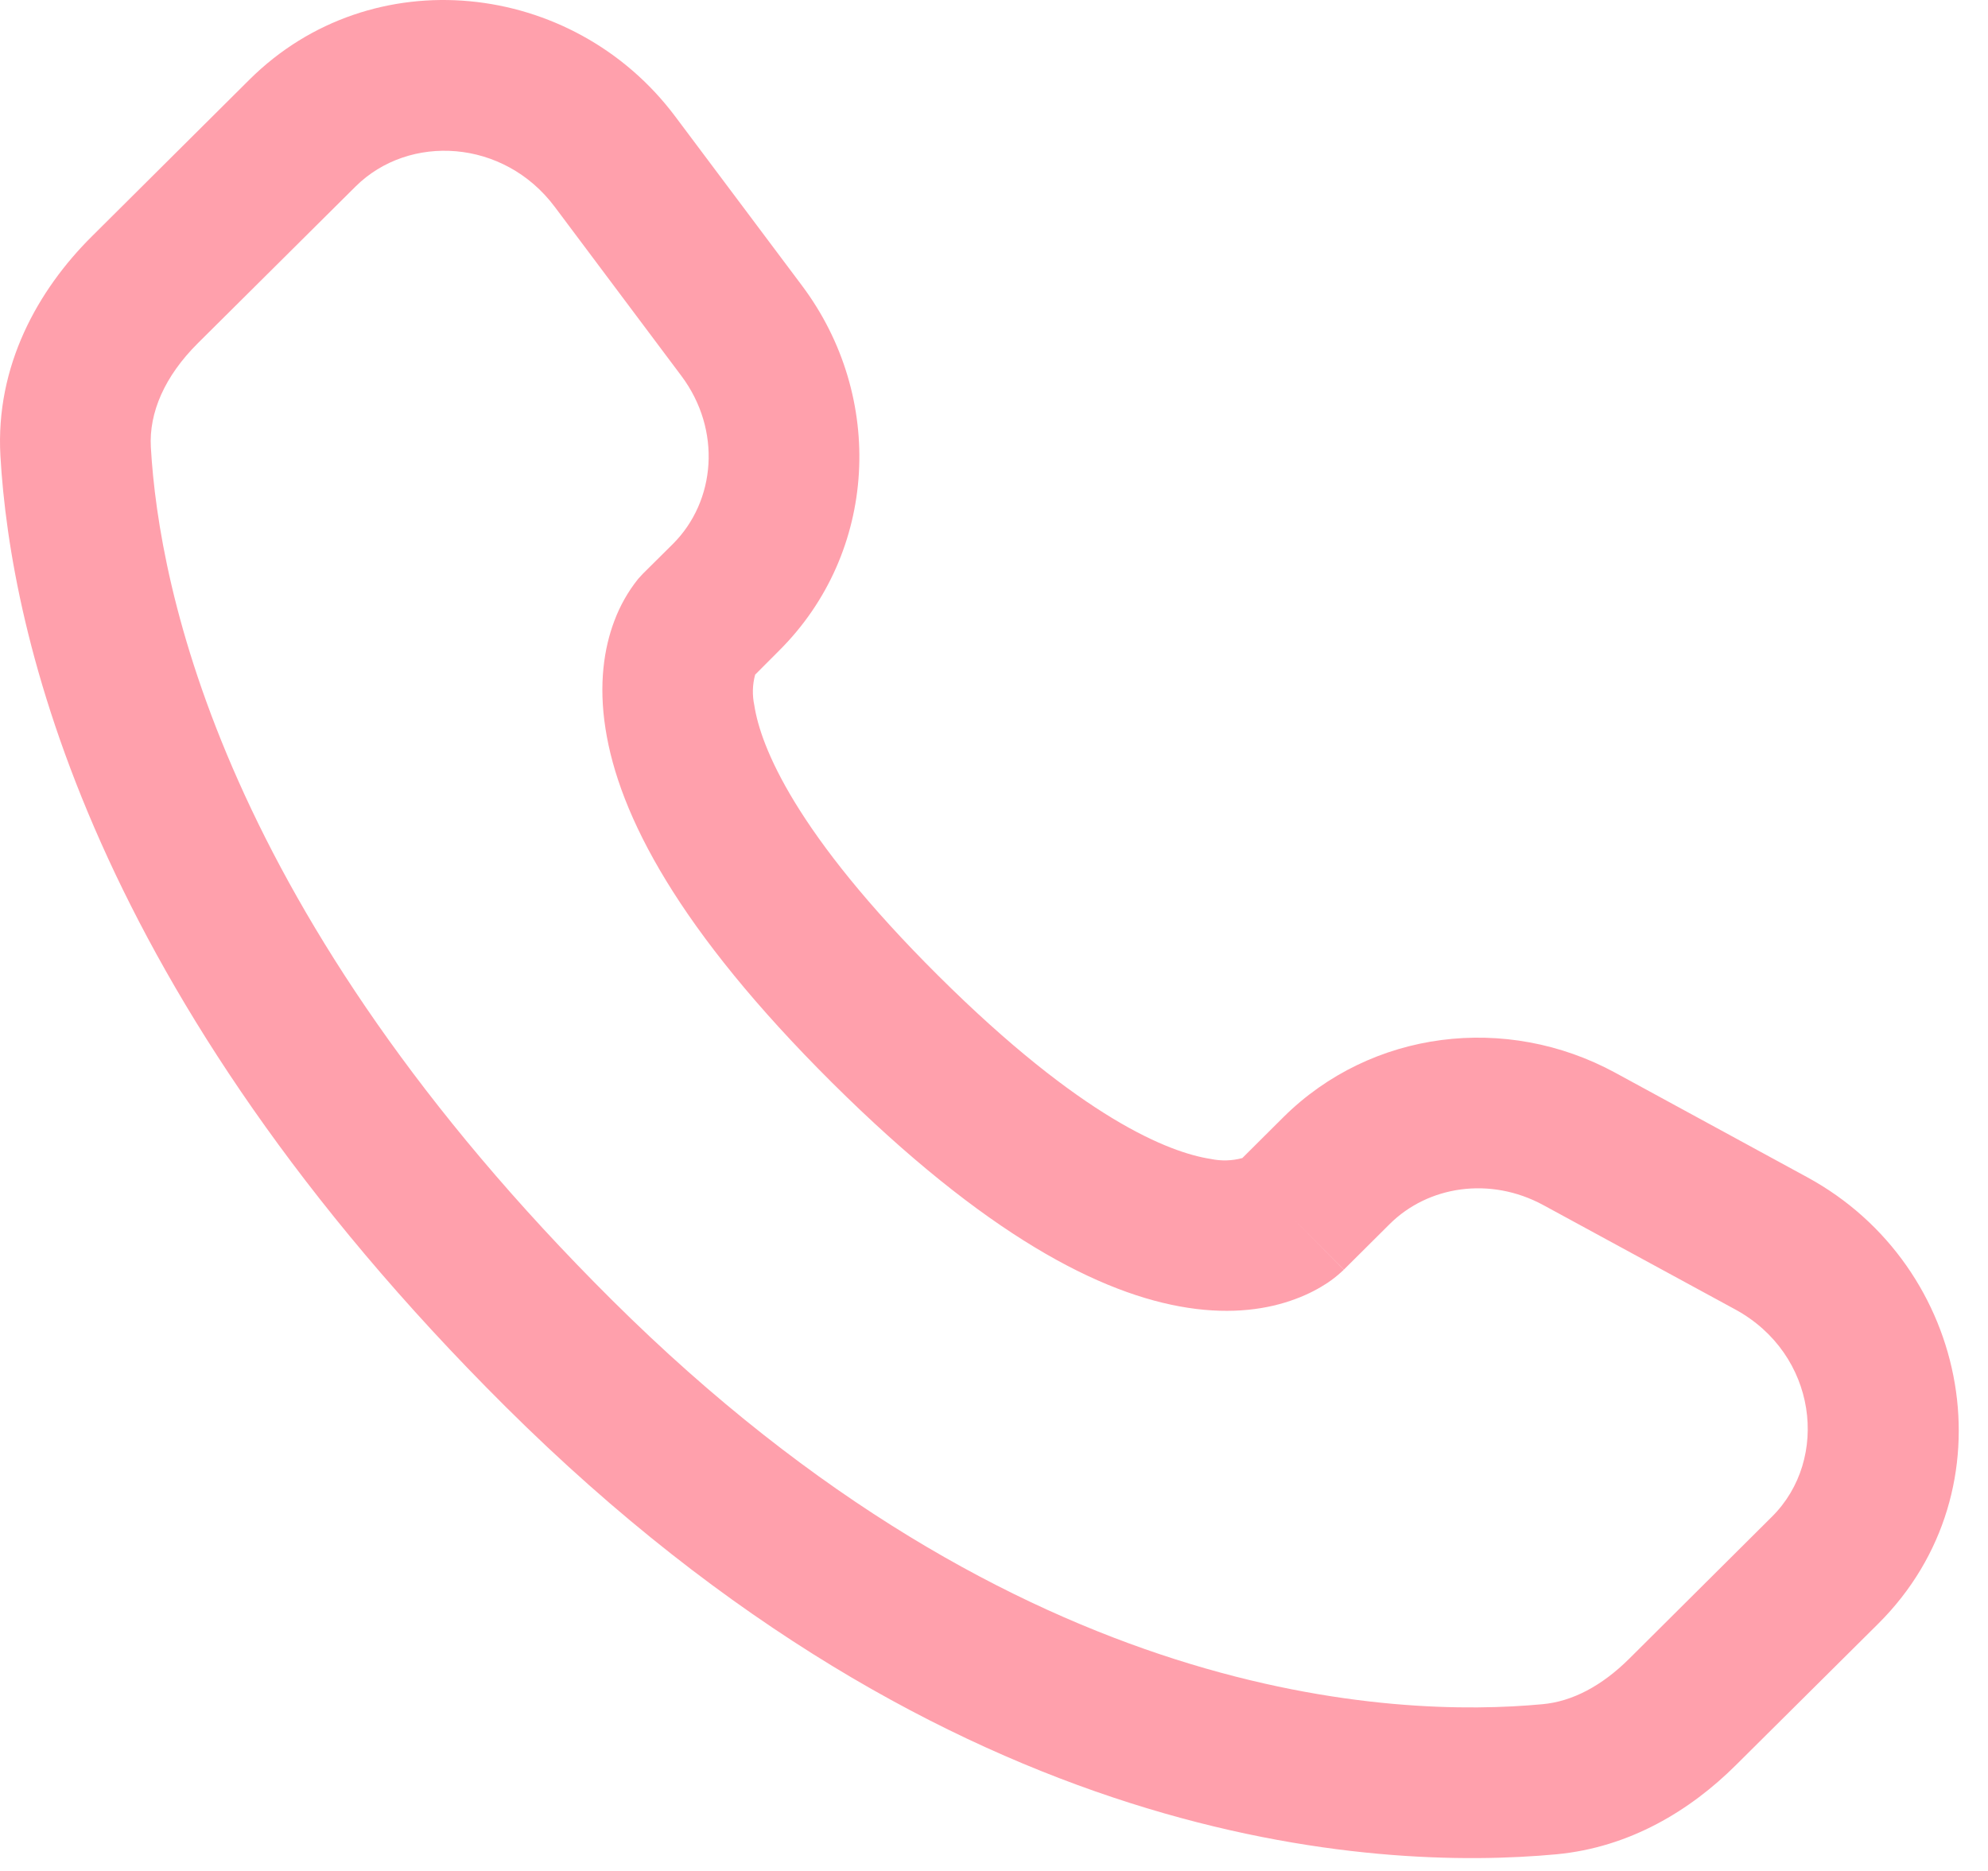 <svg width="34" height="32" viewBox="0 0 34 32" fill="none" xmlns="http://www.w3.org/2000/svg">
<path fill-rule="evenodd" clip-rule="evenodd" d="M4.265 1.363C6.356 -0.716 9.798 -0.346 11.549 1.993L13.717 4.886C15.143 6.789 15.015 9.448 13.323 11.13L12.915 11.539C12.868 11.711 12.864 11.891 12.901 12.065C13.009 12.765 13.595 14.25 16.048 16.689C18.501 19.128 19.995 19.712 20.706 19.822C20.885 19.86 21.071 19.855 21.247 19.807L21.948 19.109C23.453 17.615 25.762 17.335 27.624 18.347L30.905 20.133C33.717 21.659 34.426 25.479 32.125 27.769L29.684 30.194C28.914 30.959 27.88 31.596 26.619 31.715C23.51 32.005 16.266 31.634 8.651 24.064C1.544 16.996 0.18 10.833 0.007 7.796C-0.079 6.26 0.646 4.962 1.57 4.044L4.265 1.363ZM9.487 3.537C8.617 2.375 6.995 2.282 6.081 3.19L3.384 5.87C2.817 6.434 2.546 7.056 2.58 7.65C2.718 10.063 3.817 15.624 10.468 22.237C17.446 29.174 23.89 29.382 26.38 29.148C26.889 29.102 27.394 28.837 27.866 28.368L30.305 25.941C31.298 24.955 31.08 23.158 29.675 22.395L26.394 20.611C25.487 20.119 24.425 20.281 23.766 20.937L22.984 21.715L22.074 20.801C22.984 21.715 22.983 21.717 22.981 21.717L22.979 21.72L22.974 21.726L22.962 21.736L22.936 21.76C22.863 21.826 22.785 21.887 22.703 21.942C22.565 22.033 22.383 22.134 22.154 22.218C21.691 22.392 21.076 22.485 20.317 22.368C18.827 22.14 16.853 21.124 14.23 18.517C11.609 15.909 10.585 13.947 10.355 12.46C10.236 11.7 10.331 11.085 10.506 10.622C10.603 10.361 10.741 10.117 10.915 9.9L10.97 9.84L10.994 9.814L11.004 9.804L11.009 9.799L11.013 9.795L11.508 9.304C12.243 8.571 12.346 7.356 11.654 6.43L9.487 3.537Z" fill="#FFA0AC"/>
</svg>
